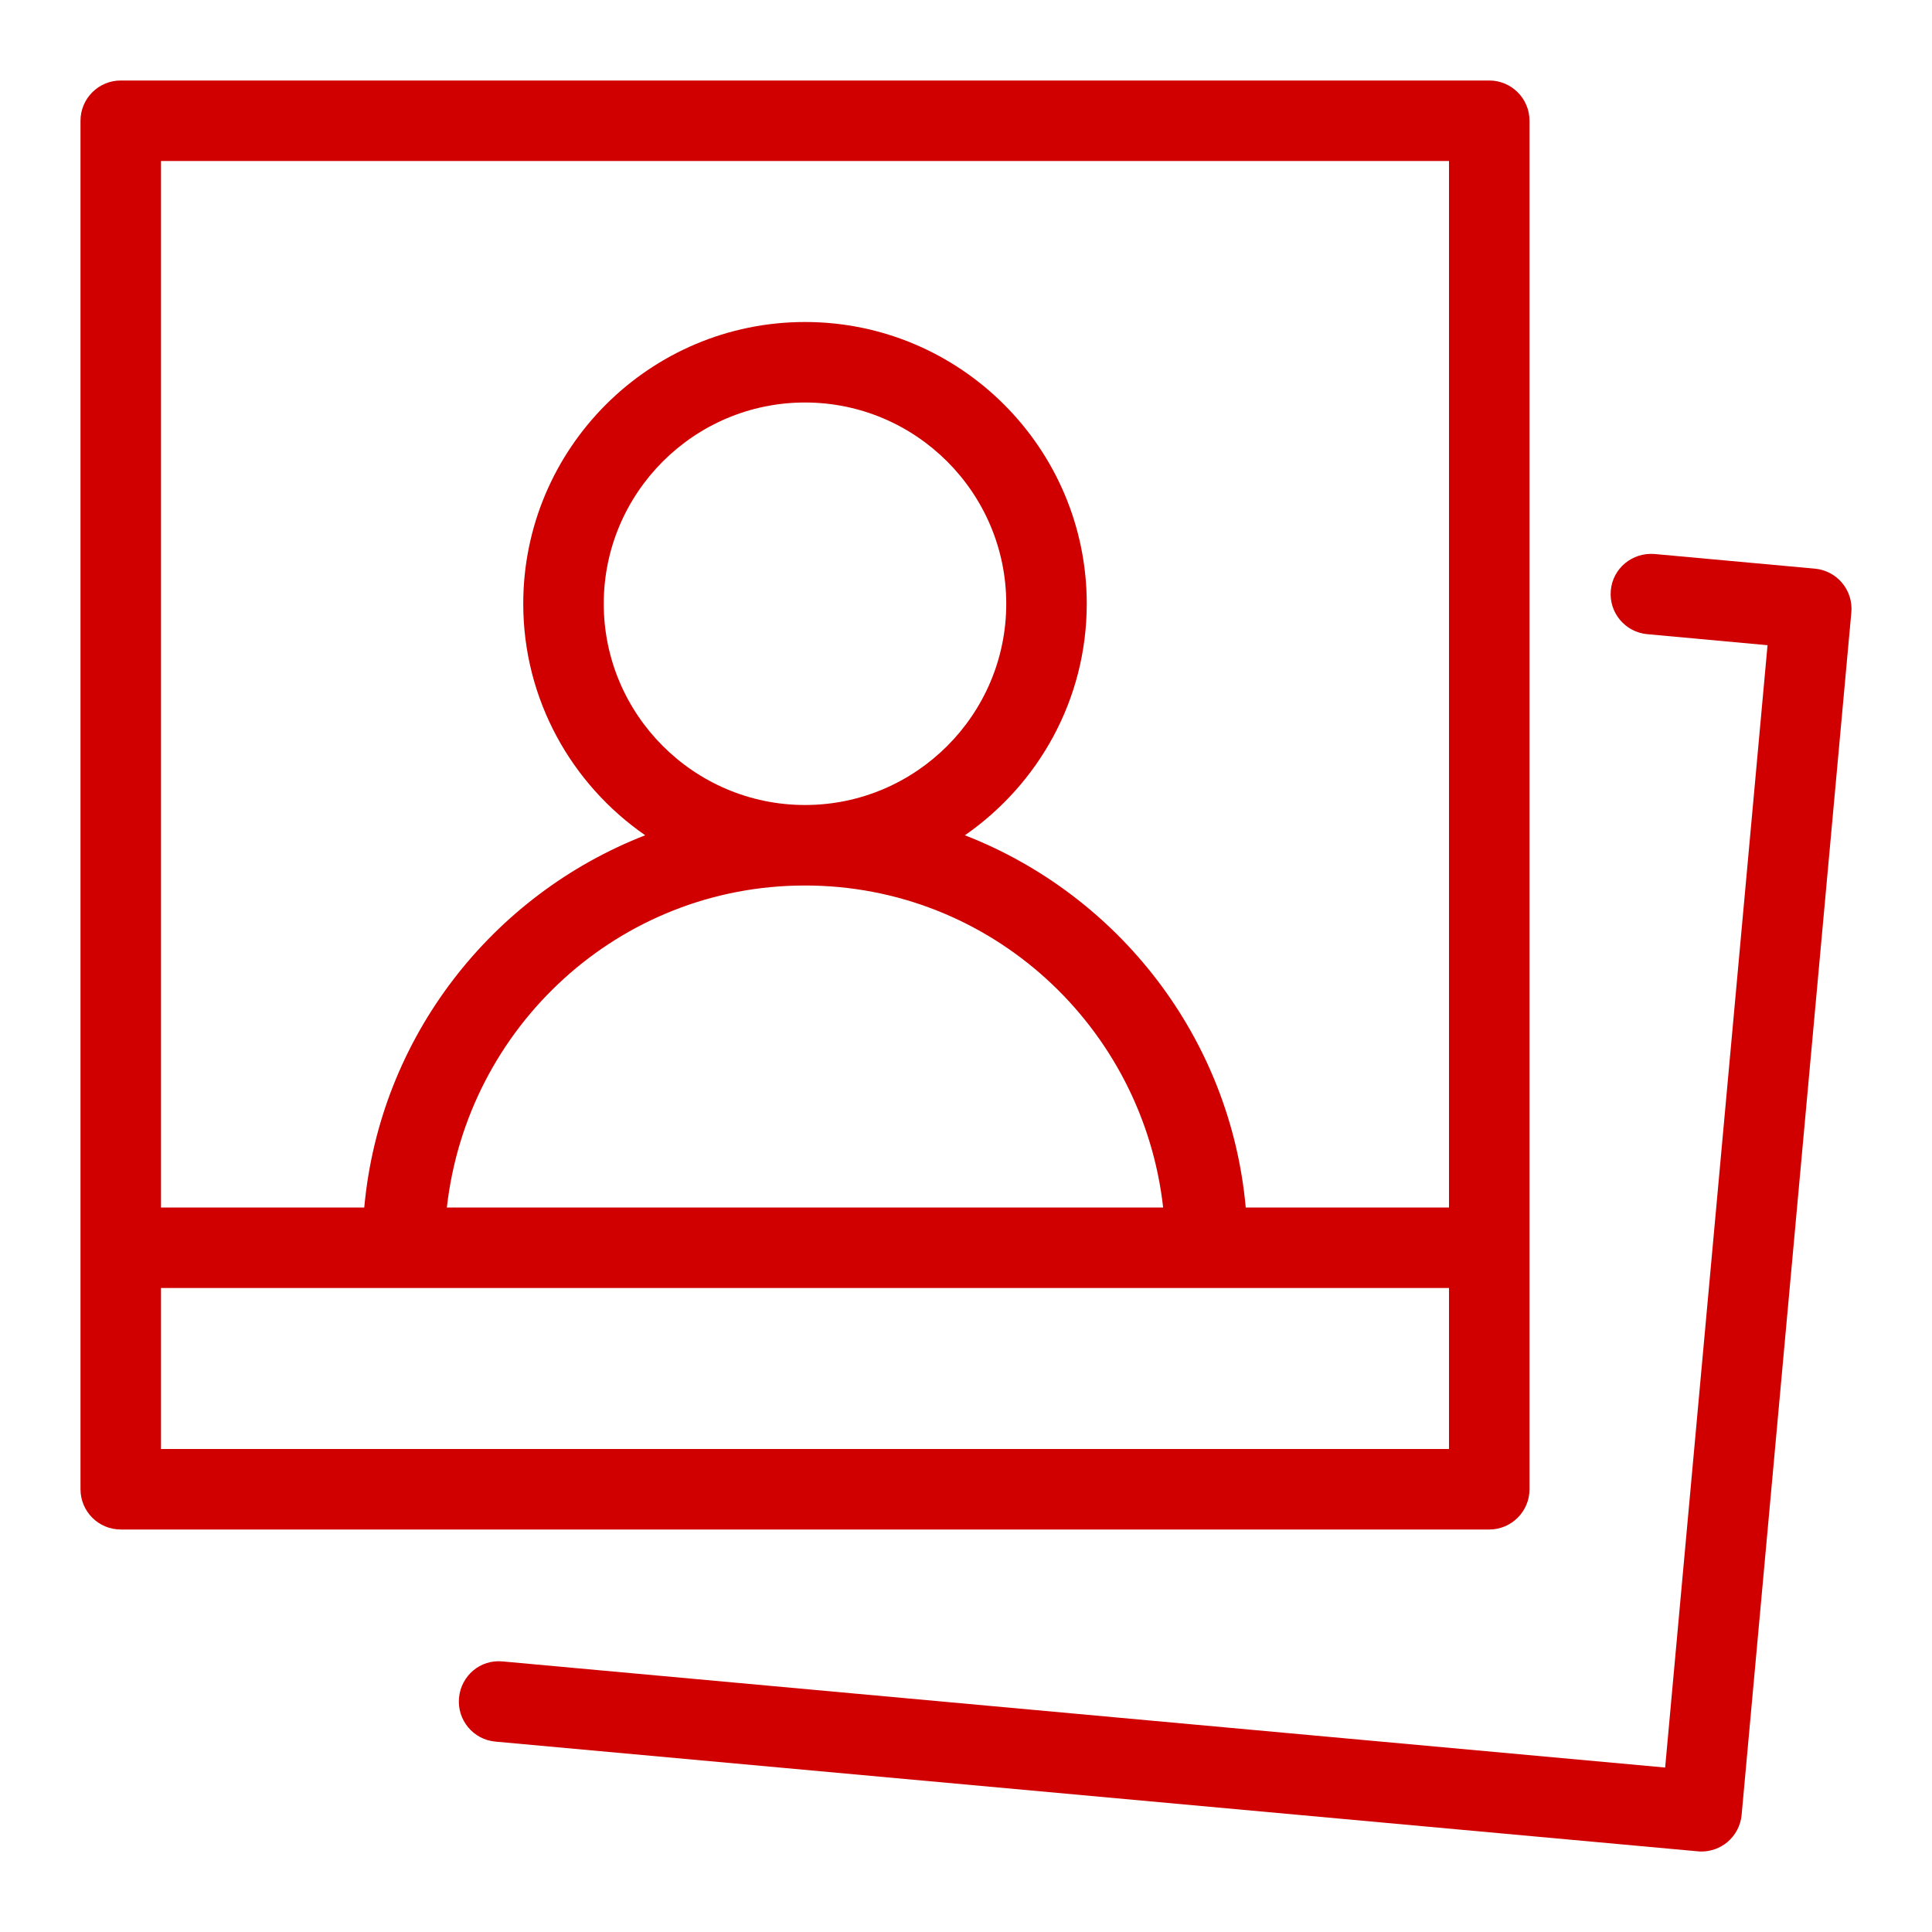 <svg xmlns="http://www.w3.org/2000/svg" width="90" height="90" viewBox="0 0 24 24" aria-labelledby="outline-picture-people-photos-images-title" style="fill: rgb(208, 0, 0);"><title id="outline-picture-people-photos-images-title">picture-people(photos-images)</title><path d="M19,18.5v-17C19,1.224,18.776,1,18.5,1h-17C1.224,1,1,1.224,1,1.5v17C1,18.776,1.224,19,1.5,19h17 C18.776,19,19,18.776,19,18.5z M18,2v13h-2.525c-0.191-2.114-1.585-3.883-3.489-4.624C12.898,9.744,13.5,8.692,13.5,7.5 C13.5,5.57,11.93,4,10,4S6.5,5.57,6.5,7.5c0,1.192,0.602,2.244,1.515,2.876C6.11,11.117,4.717,12.886,4.525,15H2V2H18z M7.5,7.5 C7.5,6.122,8.622,5,10,5s2.5,1.122,2.5,2.5S11.378,10,10,10S7.5,8.878,7.5,7.5z M14.449,15H5.551c0.252-2.244,2.139-4,4.449-4 S14.197,12.756,14.449,15z M2,18v-2h16v2H2z"/><path d="M22.884,7.242c-0.085-0.102-0.207-0.166-0.339-0.178l-1.992-0.182c-0.277-0.022-0.519,0.178-0.543,0.453 c-0.025,0.275,0.178,0.518,0.453,0.543l1.494,0.137l-1.272,13.942L6.245,20.639c-0.279-0.028-0.518,0.178-0.543,0.453 c-0.025,0.275,0.178,0.519,0.453,0.543l14.938,1.363C21.106,23,21.122,23,21.137,23c0.116,0,0.23-0.041,0.32-0.116 c0.102-0.085,0.166-0.207,0.178-0.338l1.363-14.939C23.01,7.475,22.969,7.343,22.884,7.242z"/><g><path fill="none" d="M0 0H24V24H0z"/></g></svg>